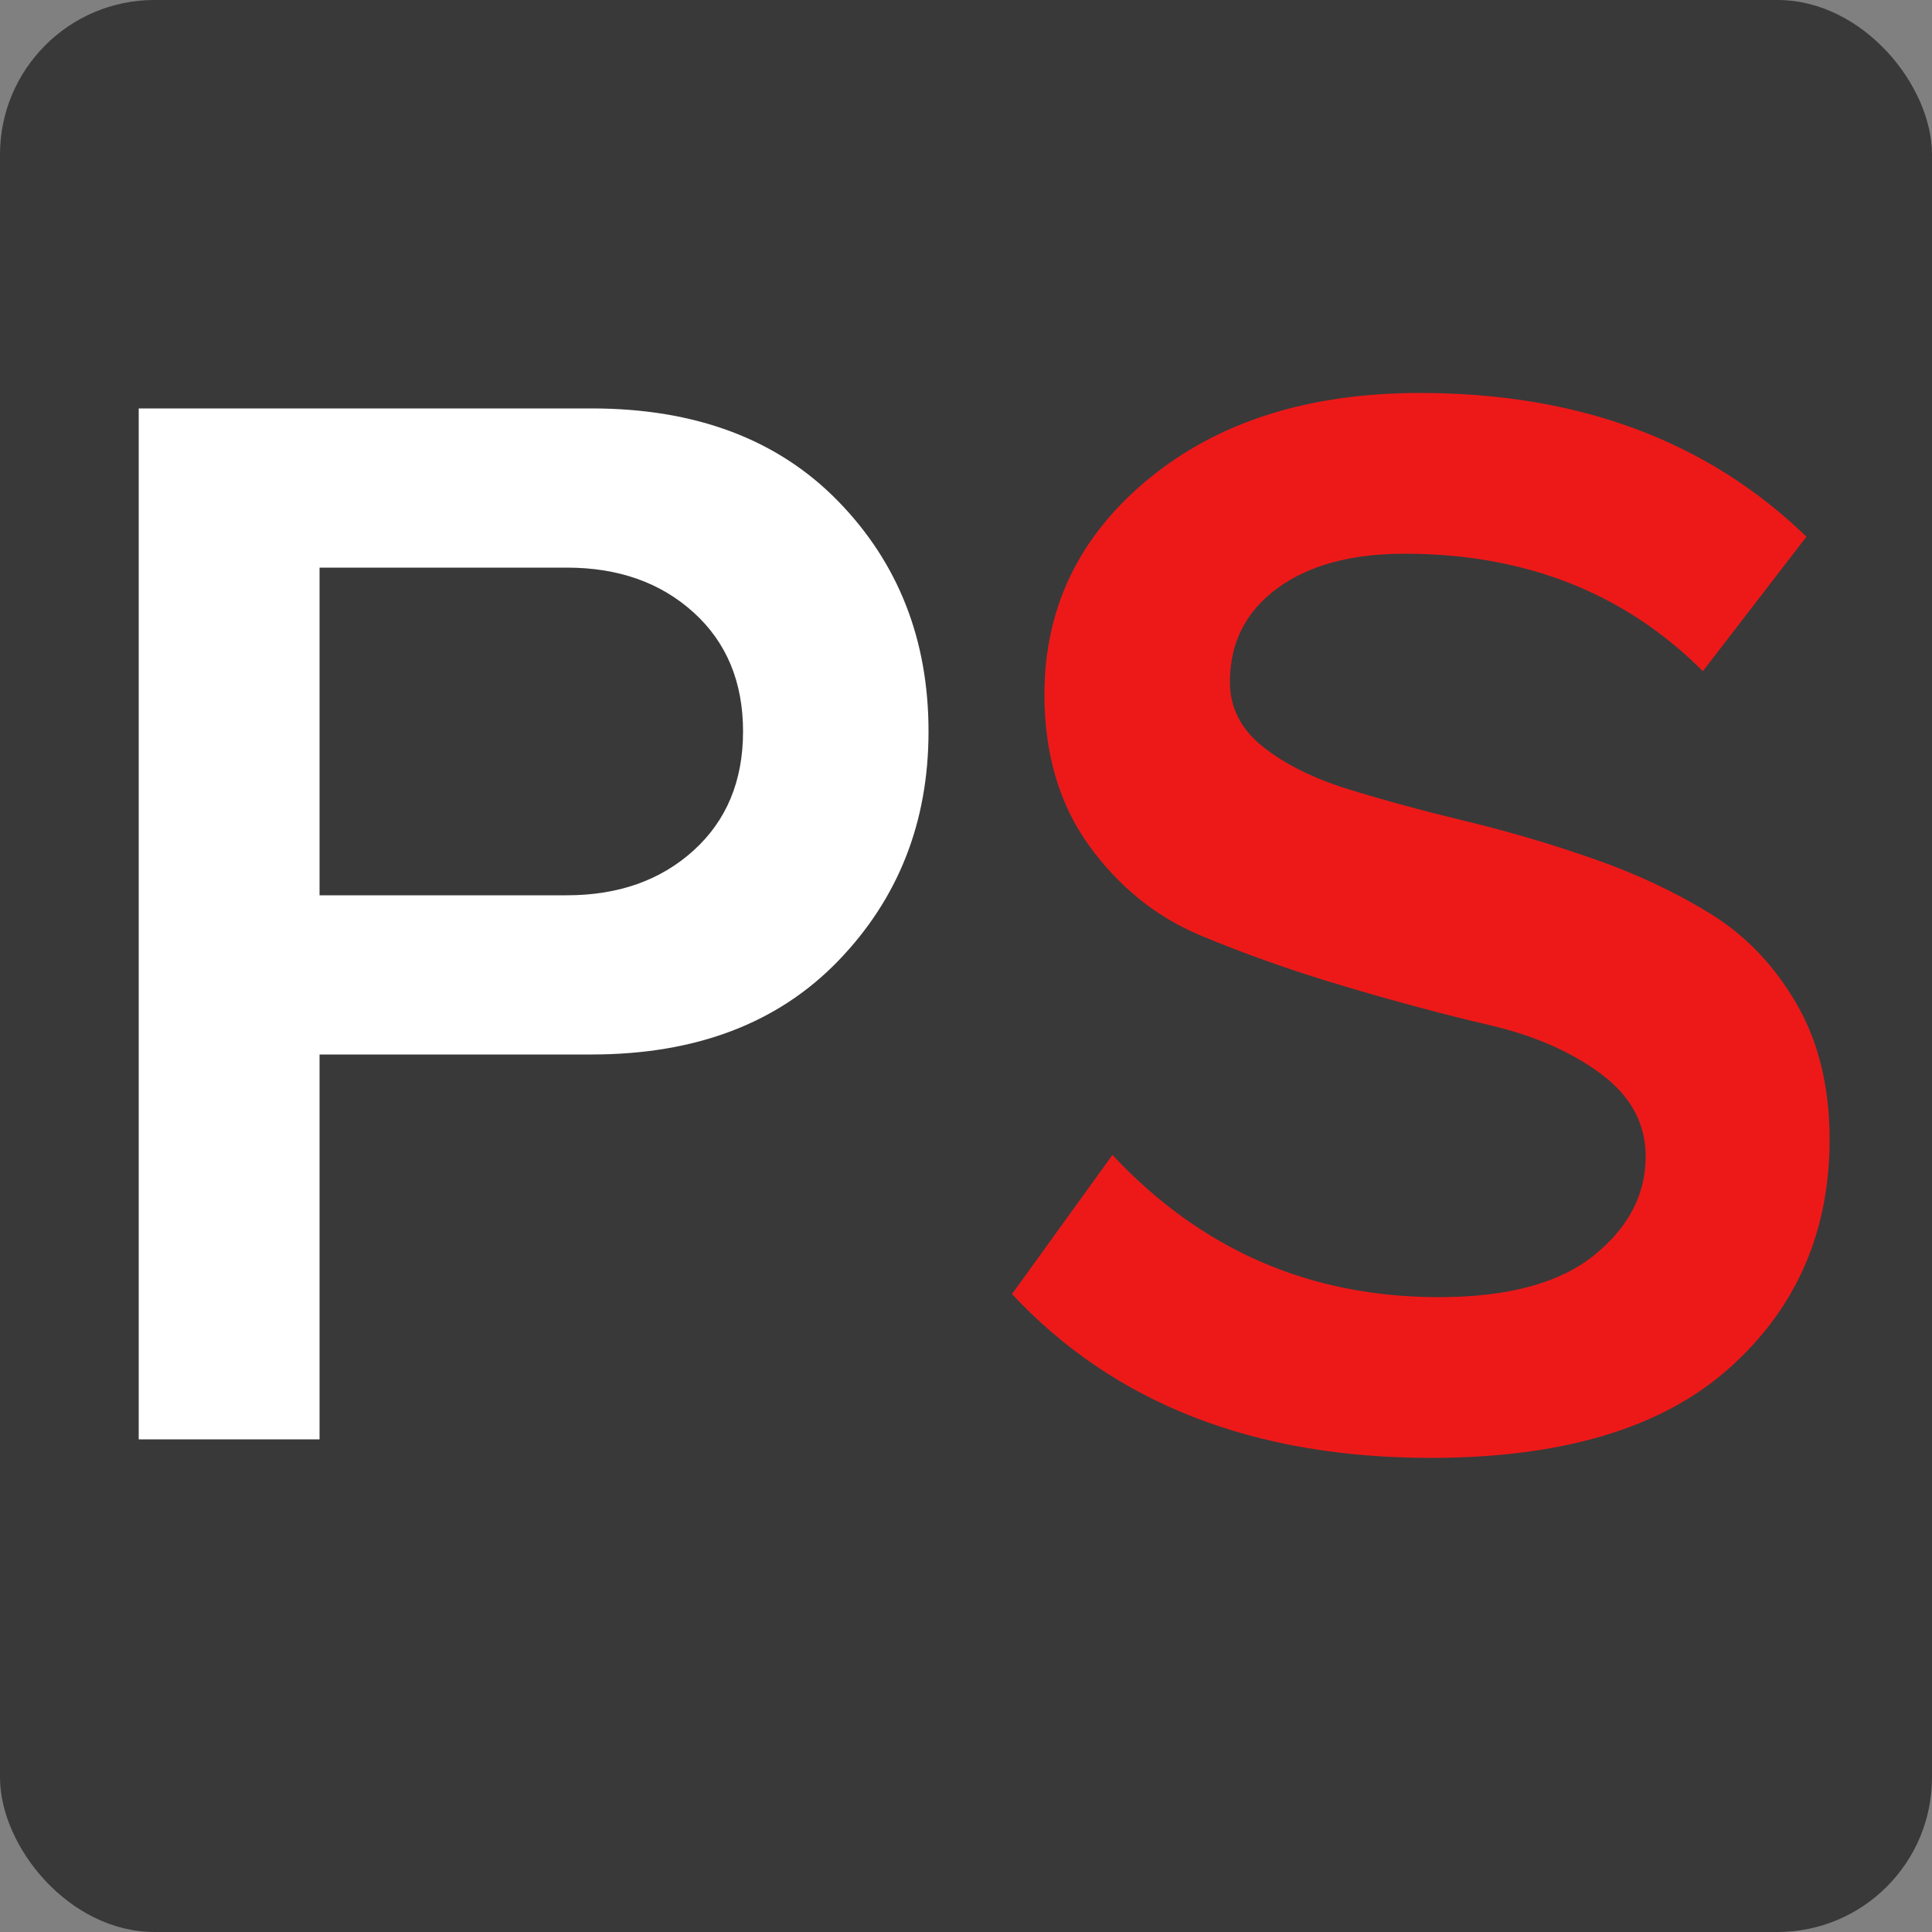 <?xml version="1.0" encoding="UTF-8"?>
<svg width="200px" height="200px" viewBox="0 0 200 200" version="1.1" xmlns="http://www.w3.org/2000/svg" xmlns:xlink="http://www.w3.org/1999/xlink">
    <rect x="0" y="0" width="200" height="200" fill="#808080" stroke="none"/>
    <title>Proshoper Favicon</title>
    <g id="Page-1" stroke="none" stroke-width="1" fill="none" fill-rule="evenodd">
        <g id="Proshoper-Favicon">
            <rect id="Rectangle" fill="#393939" x="0" y="0" width="200" height="200" rx="16"></rect>
            <g id="PS" transform="translate(14.36, 40.68)" fill-rule="nonzero">
                <path d="M18.72,108.32 L0,108.32 L0,1.6 L46.88,1.6 C57.653,1.6 66.16,4.8 72.4,11.2 C78.64,17.6 81.76,25.547 81.76,35.04 C81.76,44.427 78.64,52.347 72.4,58.8 C66.16,65.253 57.653,68.48 46.88,68.48 L18.72,68.48 L18.72,108.32 Z M44.32,52 C49.653,52 54.027,50.453 57.44,47.36 C60.853,44.267 62.56,40.16 62.56,35.04 C62.56,29.92 60.853,25.813 57.44,22.72 C54.027,19.627 49.653,18.08 44.32,18.08 L18.72,18.08 L18.72,52 L44.32,52 Z" id="Shape" fill="#FFFFFF"></path>
                <path d="M133.76,110.24 C115.413,110.24 100.96,104.587 90.4,93.28 L100.8,78.88 C109.973,88.693 121.227,93.6 134.56,93.6 C141.707,93.6 147.067,92.16 150.64,89.28 C154.213,86.4 156,82.987 156,79.04 C156,75.627 154.453,72.773 151.36,70.48 C148.267,68.187 144.427,66.507 139.84,65.44 C135.253,64.373 130.267,63.04 124.88,61.44 C119.493,59.84 114.507,58.08 109.92,56.16 C105.333,54.24 101.493,51.147 98.4,46.88 C95.307,42.613 93.76,37.387 93.76,31.2 C93.76,22.24 97.36,14.8 104.56,8.88 C111.76,2.96 121.12,0 132.64,0 C149.067,0 162.4,4.96 172.64,14.88 L161.92,28.8 C153.813,20.693 143.52,16.64 131.04,16.64 C125.493,16.64 121.093,17.84 117.84,20.24 C114.587,22.64 112.96,25.867 112.96,29.92 C112.96,32.587 114.107,34.827 116.4,36.64 C118.693,38.453 121.653,39.92 125.28,41.04 C128.907,42.16 132.933,43.253 137.36,44.32 C141.787,45.387 146.213,46.693 150.64,48.24 C155.067,49.787 159.093,51.68 162.72,53.92 C166.347,56.16 169.307,59.253 171.6,63.2 C173.893,67.147 175.04,71.84 175.04,77.28 C175.04,86.88 171.573,94.773 164.64,100.96 C157.707,107.147 147.413,110.24 133.76,110.24 Z" id="Path" fill="#ED1919"></path>
            </g>
        </g>
    </g>
</svg>